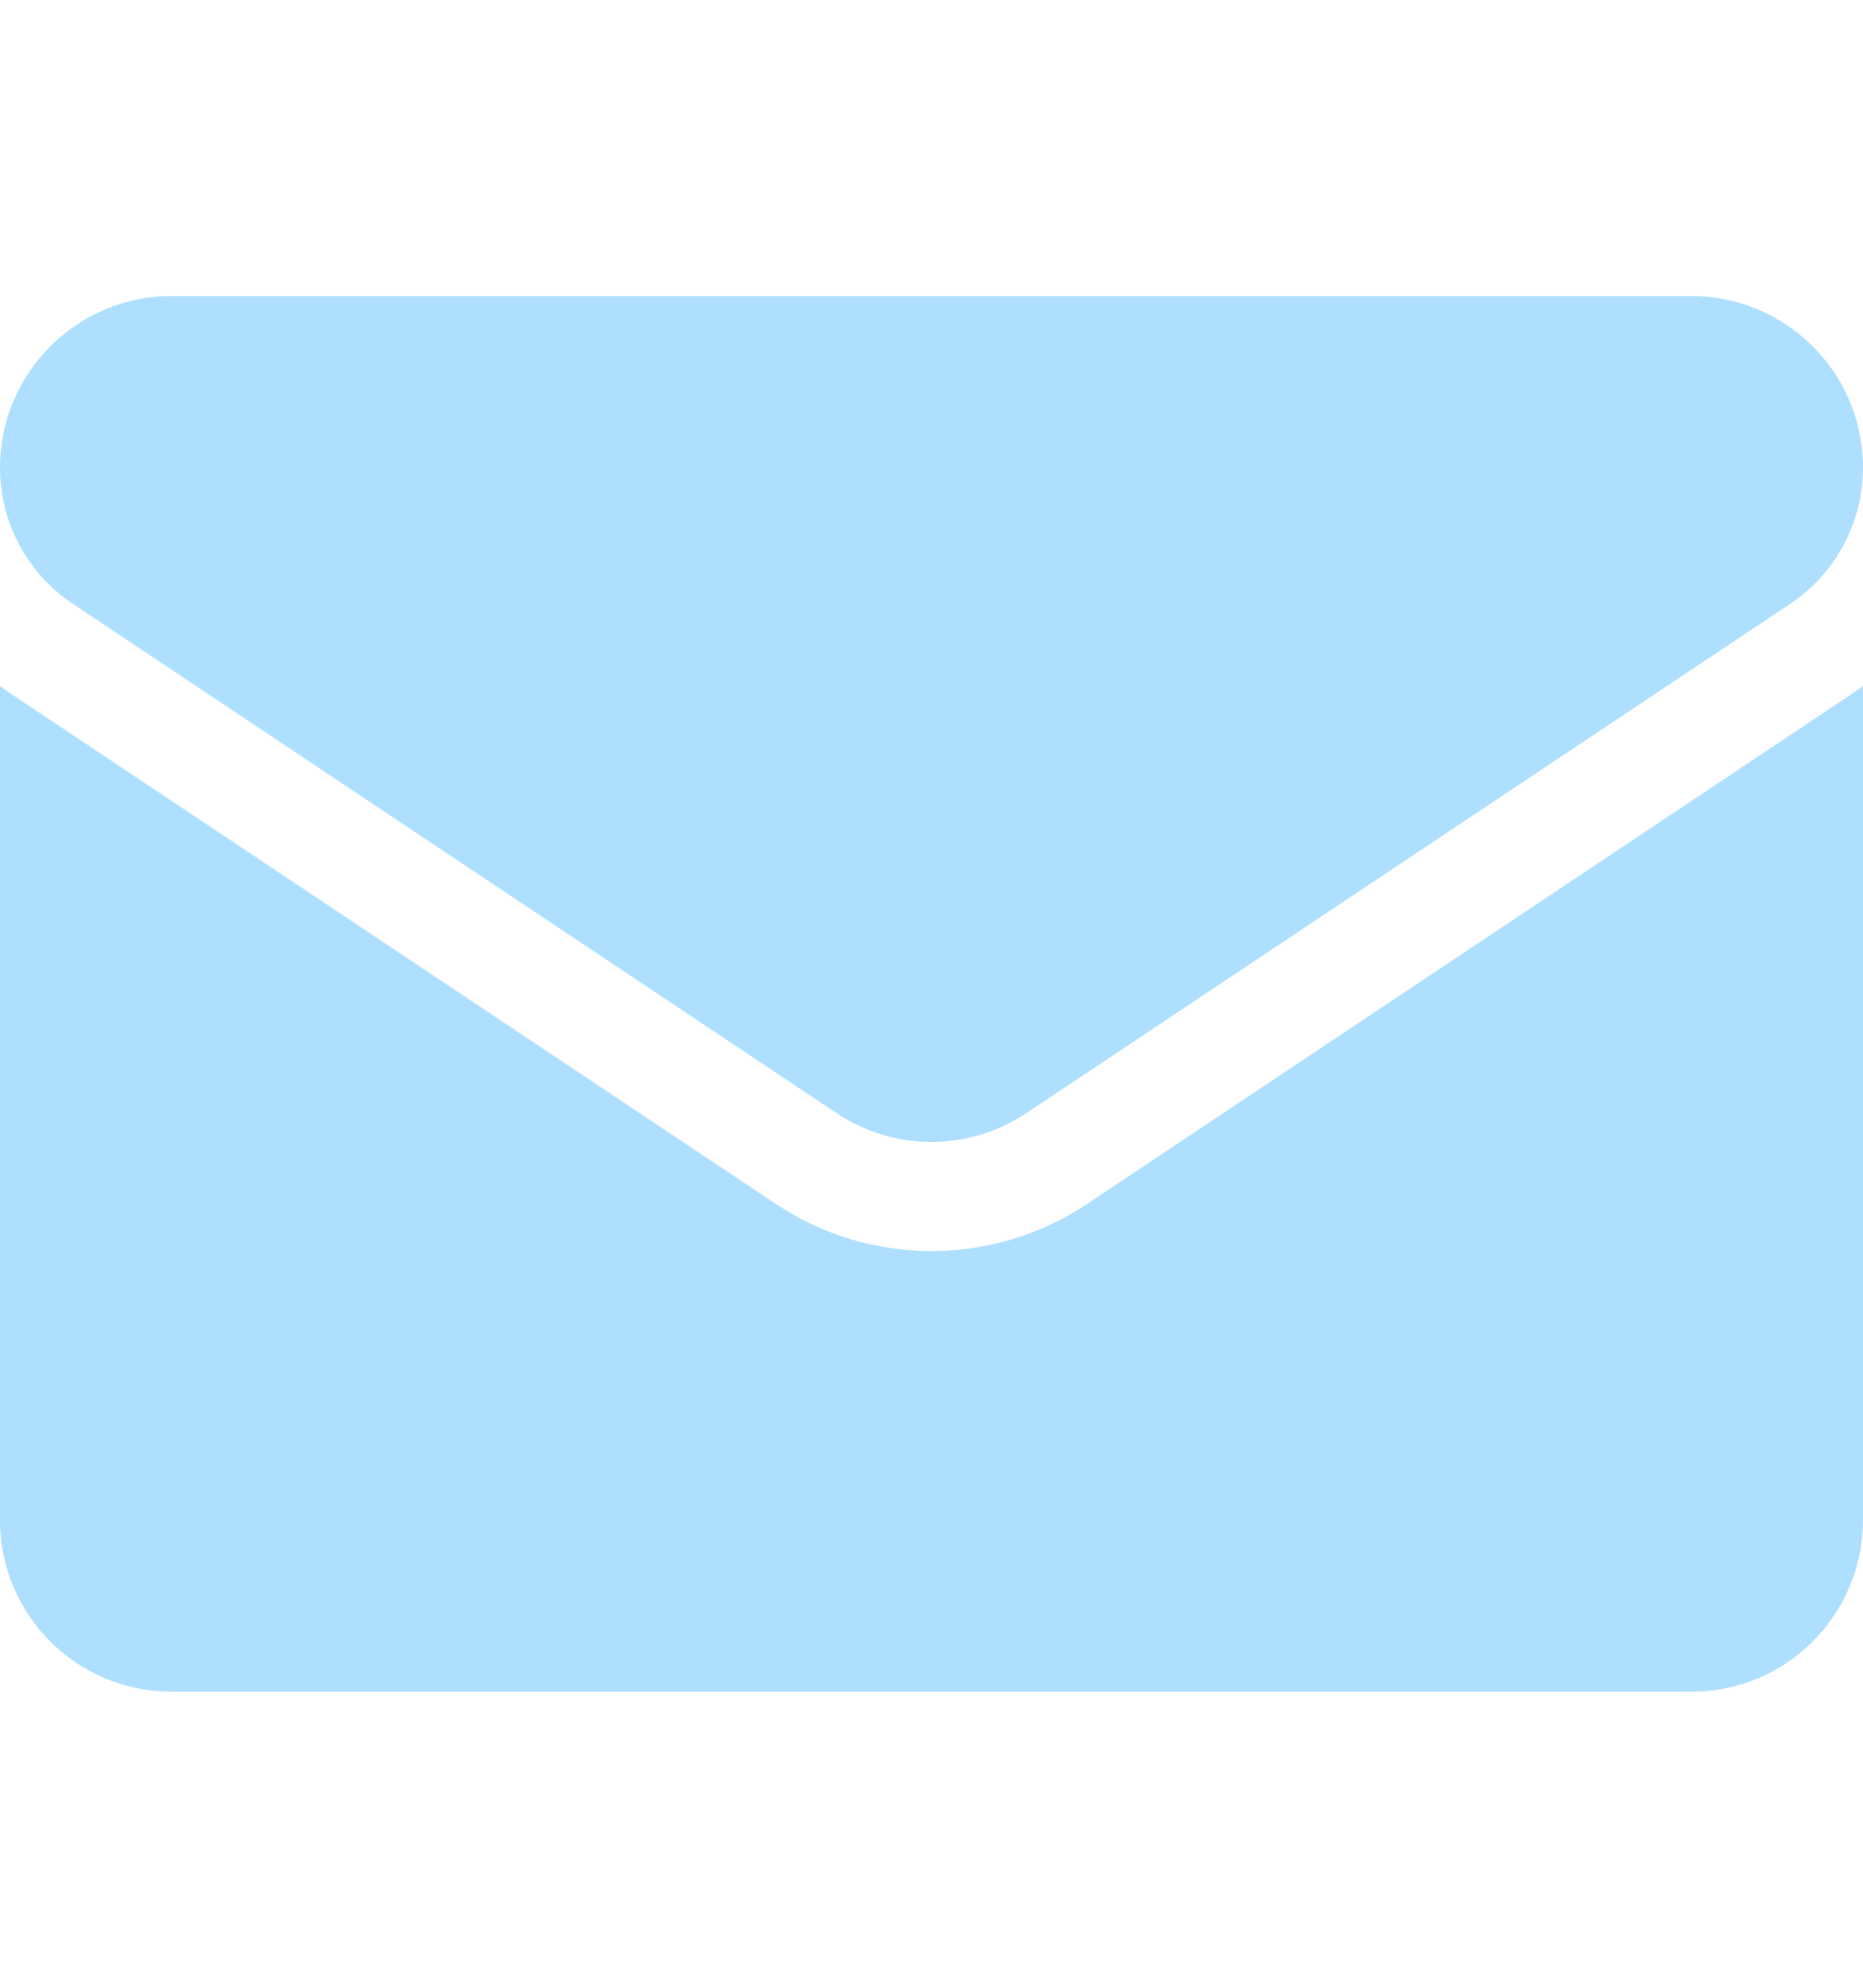 <svg width="15" height="16" viewBox="0 0 15 16" fill="none" xmlns="http://www.w3.org/2000/svg">
<path d="M8.754 9.69C8.38 9.939 7.947 10.07 7.5 10.07C7.053 10.07 6.62 9.939 6.246 9.69L0.1 5.592C0.066 5.57 0.033 5.546 0 5.522V12.236C0 13.006 0.625 13.617 1.381 13.617H13.619C14.389 13.617 15 12.992 15 12.236V5.521C14.967 5.546 14.934 5.57 14.9 5.592L8.754 9.69Z" fill="#AFDFFF"/>
<path d="M0.587 4.861L6.734 8.959C6.967 9.114 7.233 9.192 7.5 9.192C7.767 9.192 8.033 9.114 8.266 8.959L14.413 4.861C14.78 4.616 15 4.206 15 3.763C15 3.002 14.381 2.383 13.62 2.383H1.38C0.619 2.383 0 3.002 0 3.764C0 4.206 0.22 4.616 0.587 4.861Z" fill="#AFDFFF"/>
</svg>
